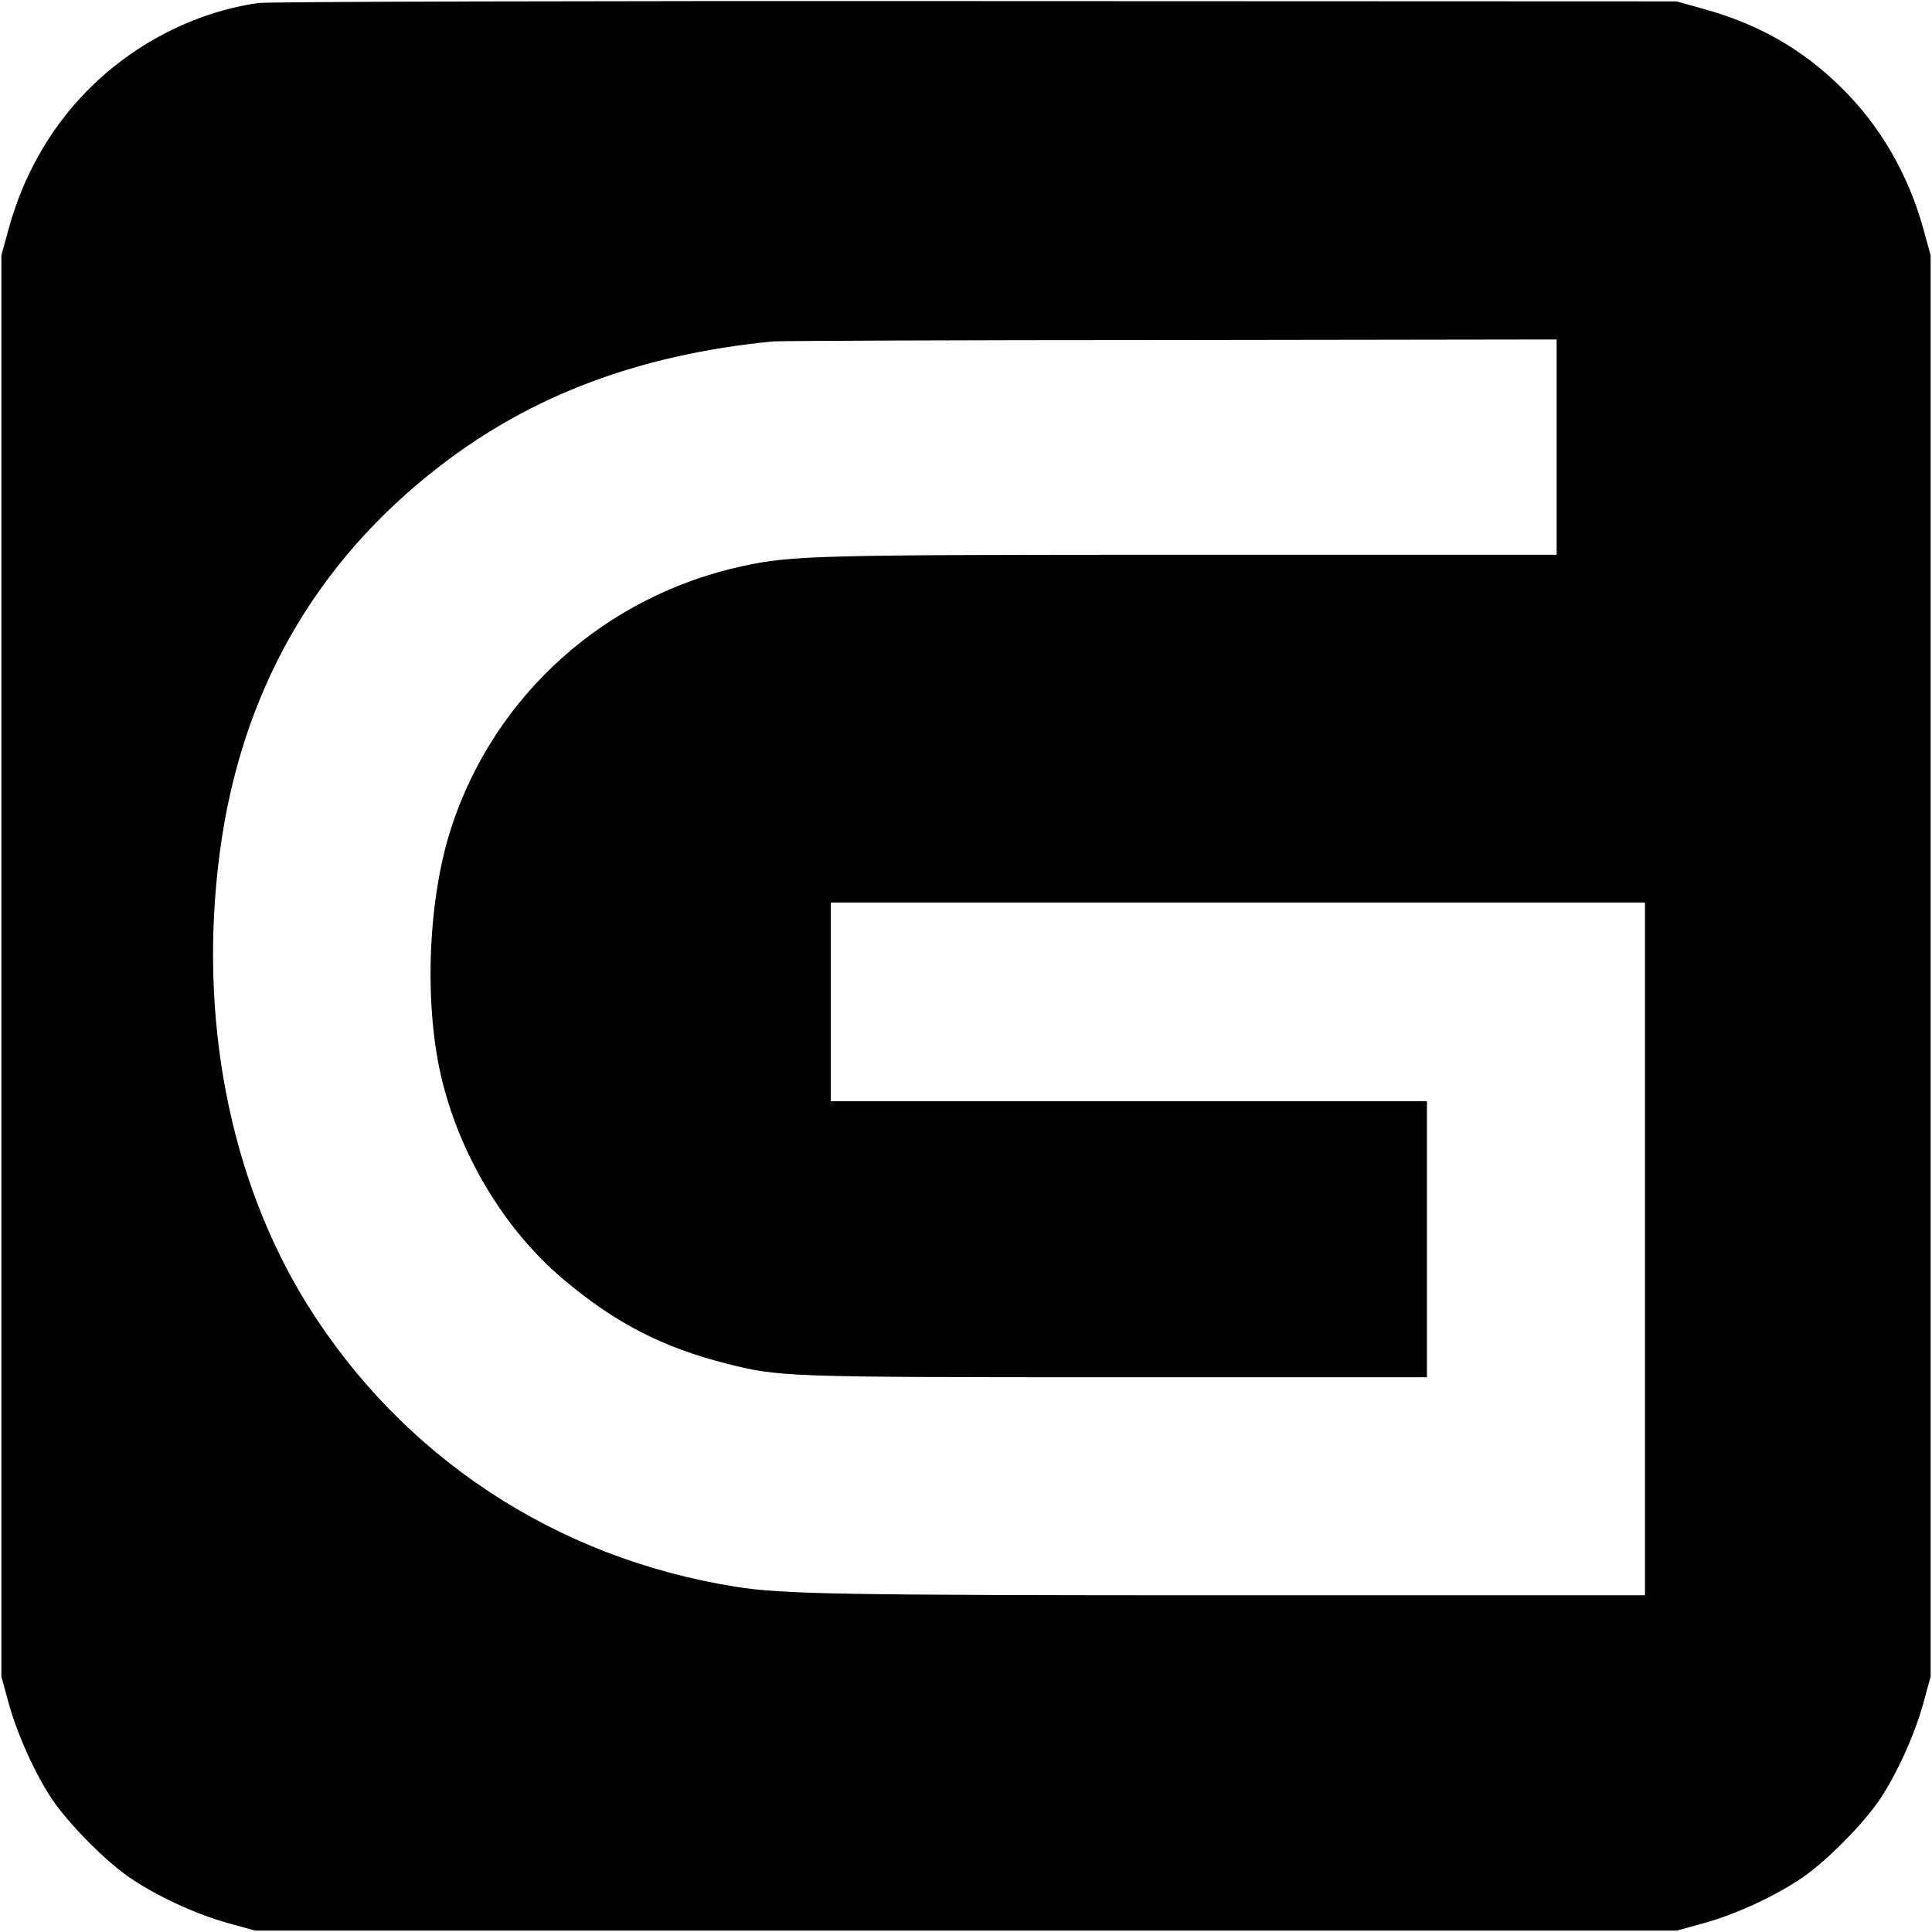 <?xml version="1.0" standalone="no"?>
<!DOCTYPE svg PUBLIC "-//W3C//DTD SVG 20010904//EN"
 "http://www.w3.org/TR/2001/REC-SVG-20010904/DTD/svg10.dtd">
<svg version="1.0" xmlns="http://www.w3.org/2000/svg"
 width="700pt" height="700pt" viewBox="0 0 700 700"
 preserveAspectRatio="xMidYMid meet">
<g transform="translate(0,700) scale(0.1,-0.1)"
fill="#000000" stroke="none">
<path d="M935 6989 c-234 -34 -461 -152 -631 -330 -127 -133 -221 -300 -272
-486 l-27 -98 0 -2575 0 -2575 27 -98 c31 -112 96 -256 158 -348 60 -88 189
-219 277 -280 99 -68 241 -134 360 -167 l98 -27 2575 0 2575 0 98 27 c119 33
261 99 360 167 88 61 217 192 277 280 62 92 127 236 158 348 l27 98 0 2575 0
2575 -27 98 c-55 198 -158 375 -301 514 -140 137 -299 227 -496 281 l-96 27
-2540 1 c-1401 1 -2567 -2 -2600 -7z m4705 -1609 l0 -390 -1317 0 c-1359 0
-1452 -2 -1632 -41 -498 -108 -898 -466 -1055 -945 -84 -255 -100 -624 -40
-894 65 -288 230 -564 446 -746 188 -158 357 -245 588 -304 192 -49 211 -50
1413 -50 l1127 0 0 500 0 500 -1080 0 -1080 0 0 360 0 360 1475 0 1475 0 0
-1255 0 -1255 -1492 0 c-1431 0 -1633 4 -1803 31 -653 104 -1210 472 -1554
1026 -280 452 -393 1038 -315 1632 76 580 344 1052 796 1401 334 259 728 406
1208 453 19 2 666 5 1438 5 l1402 2 0 -390z"/>
</g>
</svg>
